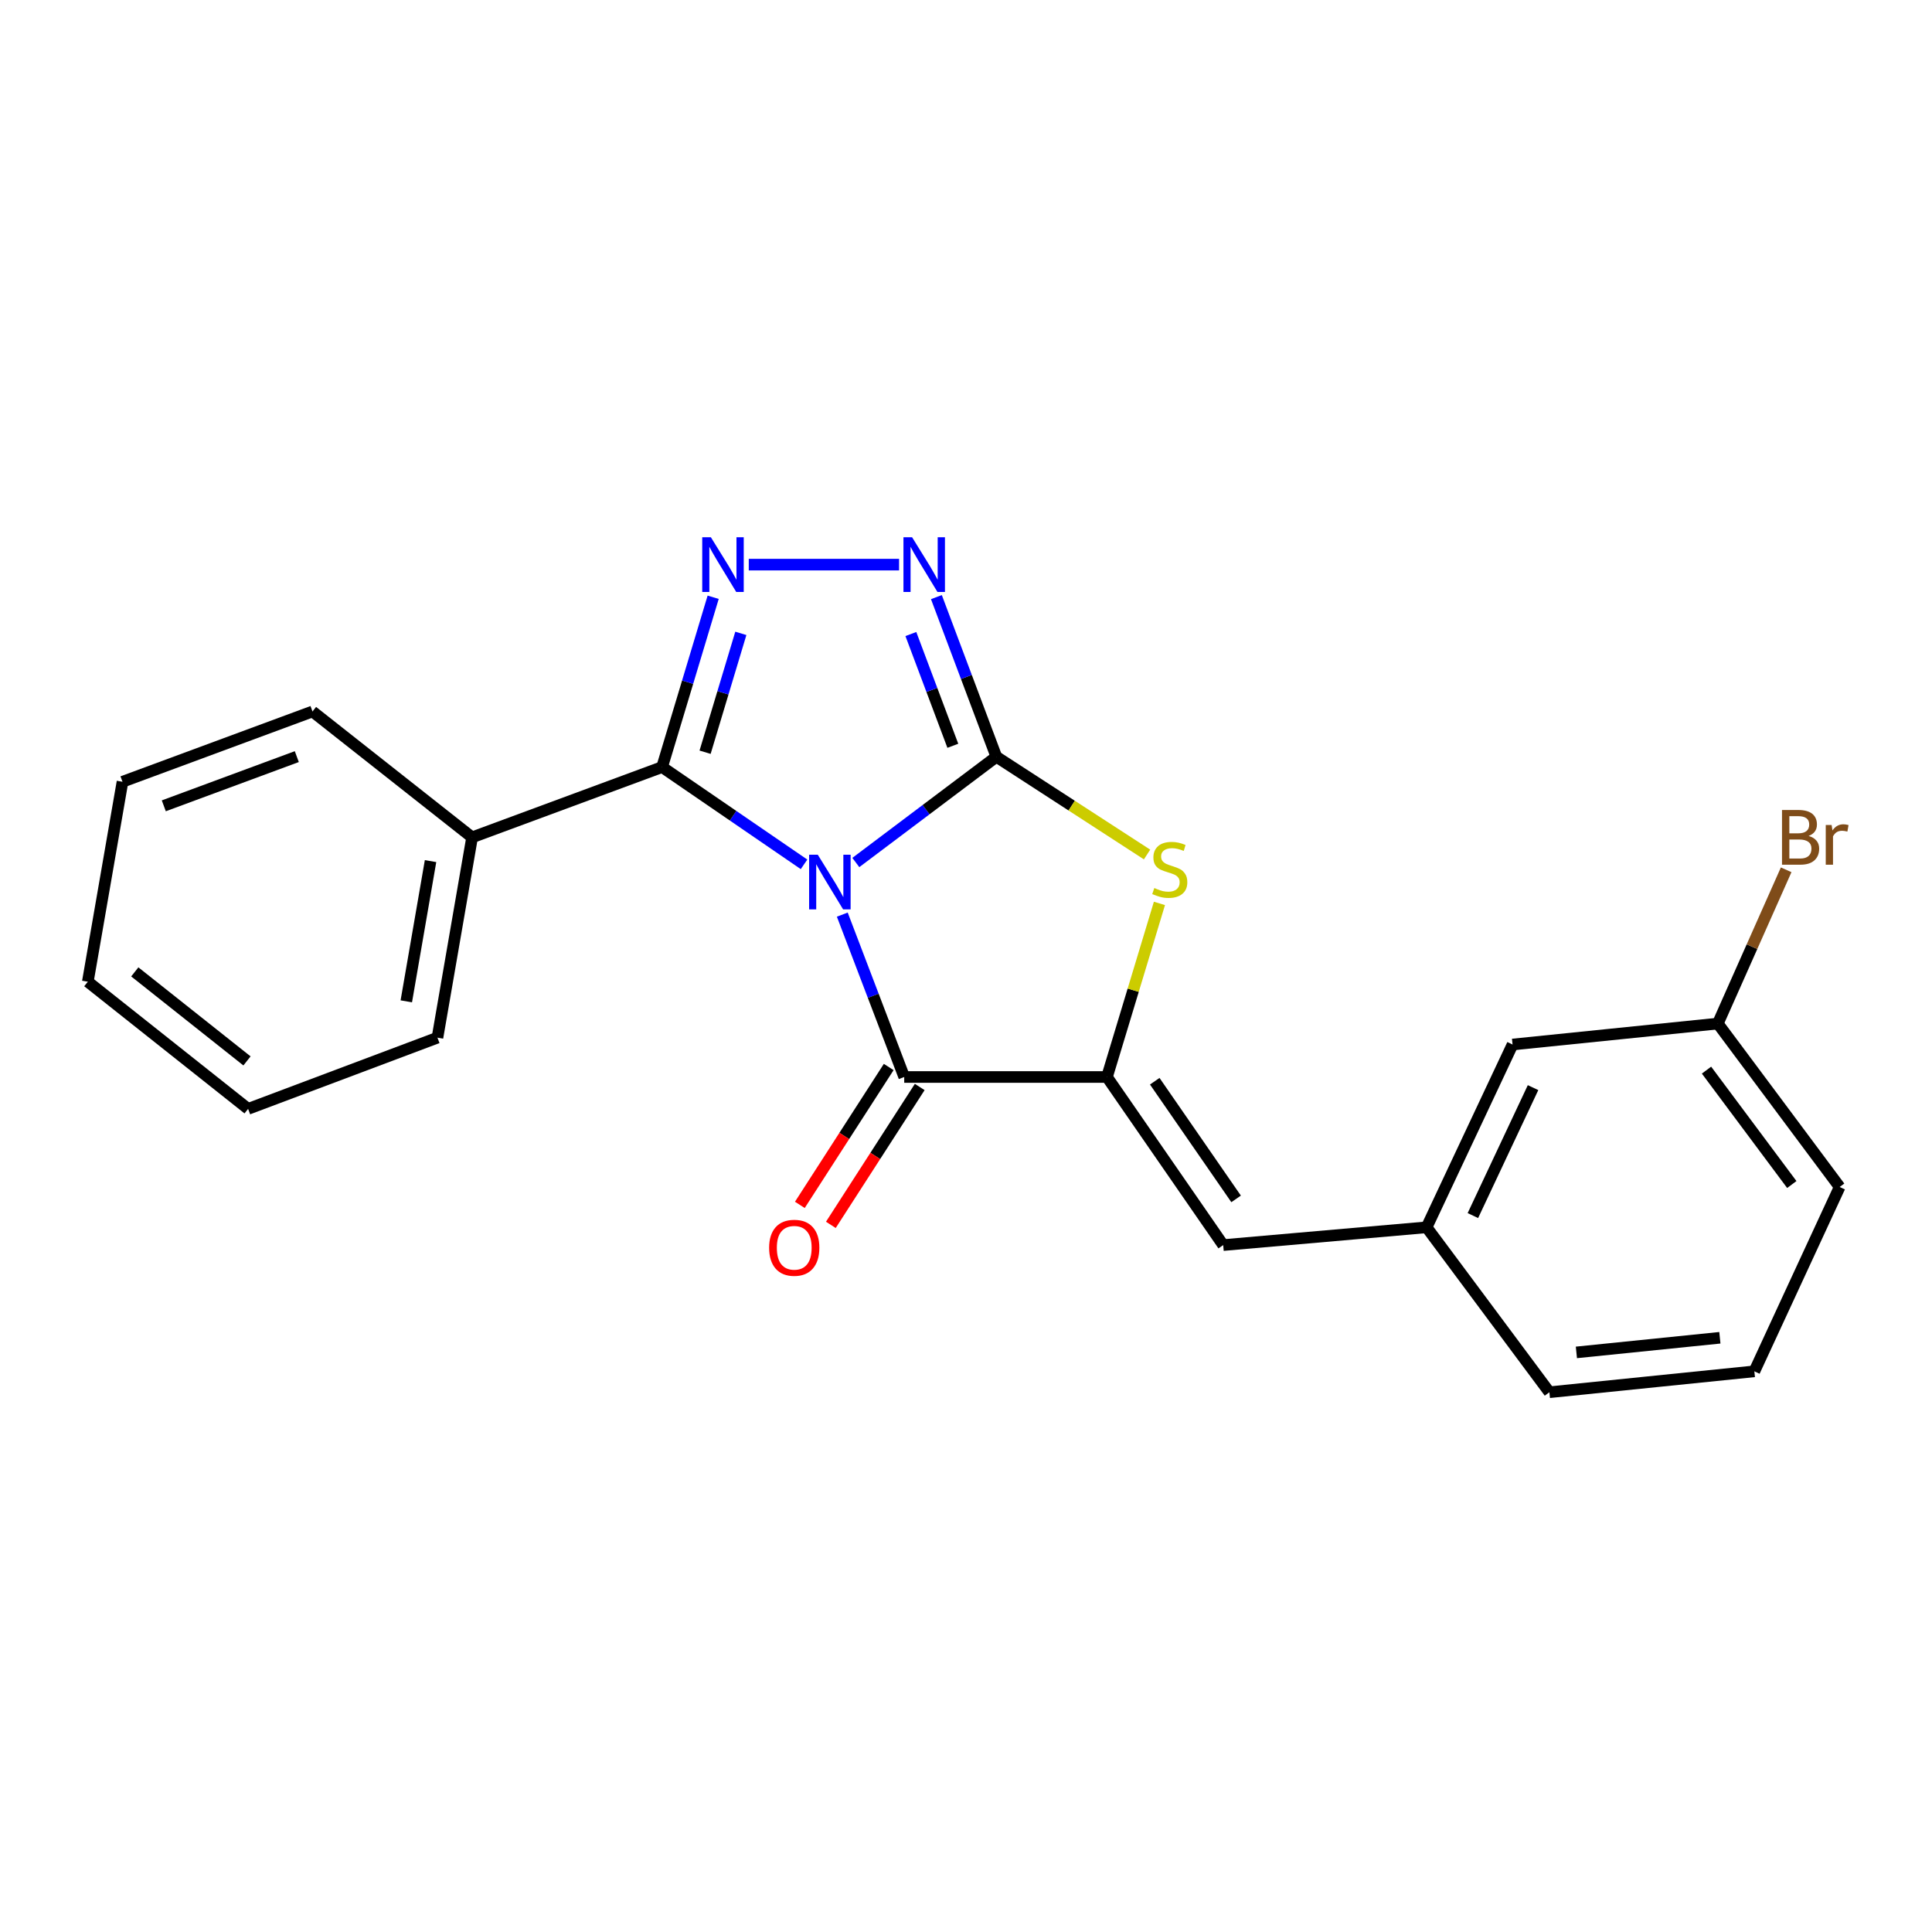<?xml version='1.0' encoding='iso-8859-1'?>
<svg version='1.1' baseProfile='full'
              xmlns='http://www.w3.org/2000/svg'
                      xmlns:rdkit='http://www.rdkit.org/xml'
                      xmlns:xlink='http://www.w3.org/1999/xlink'
                  xml:space='preserve'
width='1000px' height='1000px' viewBox='0 0 1000 1000'>
<!-- END OF HEADER -->
<rect style='opacity:1.0;fill:#FFFFFF;stroke:none' width='1000' height='1000' x='0' y='0'> </rect>
<path class='bond-0' d='M 442.973,446.436 L 479.345,419.068' style='fill:none;fill-rule:evenodd;stroke:#0000FF;stroke-width:6px;stroke-linecap:butt;stroke-linejoin:miter;stroke-opacity:1' />
<path class='bond-0' d='M 479.345,419.068 L 515.716,391.7' style='fill:none;fill-rule:evenodd;stroke:#000000;stroke-width:6px;stroke-linecap:butt;stroke-linejoin:miter;stroke-opacity:1' />
<path class='bond-1' d='M 416.165,447.383 L 379.433,422.209' style='fill:none;fill-rule:evenodd;stroke:#0000FF;stroke-width:6px;stroke-linecap:butt;stroke-linejoin:miter;stroke-opacity:1' />
<path class='bond-1' d='M 379.433,422.209 L 342.7,397.036' style='fill:none;fill-rule:evenodd;stroke:#000000;stroke-width:6px;stroke-linecap:butt;stroke-linejoin:miter;stroke-opacity:1' />
<path class='bond-2' d='M 435.968,473.407 L 451.995,515.428' style='fill:none;fill-rule:evenodd;stroke:#0000FF;stroke-width:6px;stroke-linecap:butt;stroke-linejoin:miter;stroke-opacity:1' />
<path class='bond-2' d='M 451.995,515.428 L 468.023,557.45' style='fill:none;fill-rule:evenodd;stroke:#000000;stroke-width:6px;stroke-linecap:butt;stroke-linejoin:miter;stroke-opacity:1' />
<path class='bond-5' d='M 515.716,391.7 L 500.199,350.383' style='fill:none;fill-rule:evenodd;stroke:#000000;stroke-width:6px;stroke-linecap:butt;stroke-linejoin:miter;stroke-opacity:1' />
<path class='bond-5' d='M 500.199,350.383 L 484.681,309.066' style='fill:none;fill-rule:evenodd;stroke:#0000FF;stroke-width:6px;stroke-linecap:butt;stroke-linejoin:miter;stroke-opacity:1' />
<path class='bond-5' d='M 493.186,386.019 L 482.323,357.097' style='fill:none;fill-rule:evenodd;stroke:#000000;stroke-width:6px;stroke-linecap:butt;stroke-linejoin:miter;stroke-opacity:1' />
<path class='bond-5' d='M 482.323,357.097 L 471.461,328.175' style='fill:none;fill-rule:evenodd;stroke:#0000FF;stroke-width:6px;stroke-linecap:butt;stroke-linejoin:miter;stroke-opacity:1' />
<path class='bond-6' d='M 515.716,391.7 L 554.716,416.996' style='fill:none;fill-rule:evenodd;stroke:#000000;stroke-width:6px;stroke-linecap:butt;stroke-linejoin:miter;stroke-opacity:1' />
<path class='bond-6' d='M 554.716,416.996 L 593.716,442.292' style='fill:none;fill-rule:evenodd;stroke:#CCCC00;stroke-width:6px;stroke-linecap:butt;stroke-linejoin:miter;stroke-opacity:1' />
<path class='bond-4' d='M 342.7,397.036 L 355.918,353.091' style='fill:none;fill-rule:evenodd;stroke:#000000;stroke-width:6px;stroke-linecap:butt;stroke-linejoin:miter;stroke-opacity:1' />
<path class='bond-4' d='M 355.918,353.091 L 369.135,309.146' style='fill:none;fill-rule:evenodd;stroke:#0000FF;stroke-width:6px;stroke-linecap:butt;stroke-linejoin:miter;stroke-opacity:1' />
<path class='bond-4' d='M 364.951,389.352 L 374.203,358.591' style='fill:none;fill-rule:evenodd;stroke:#000000;stroke-width:6px;stroke-linecap:butt;stroke-linejoin:miter;stroke-opacity:1' />
<path class='bond-4' d='M 374.203,358.591 L 383.455,327.829' style='fill:none;fill-rule:evenodd;stroke:#0000FF;stroke-width:6px;stroke-linecap:butt;stroke-linejoin:miter;stroke-opacity:1' />
<path class='bond-9' d='M 342.7,397.036 L 244.354,433.411' style='fill:none;fill-rule:evenodd;stroke:#000000;stroke-width:6px;stroke-linecap:butt;stroke-linejoin:miter;stroke-opacity:1' />
<path class='bond-3' d='M 468.023,557.45 L 572.967,557.45' style='fill:none;fill-rule:evenodd;stroke:#000000;stroke-width:6px;stroke-linecap:butt;stroke-linejoin:miter;stroke-opacity:1' />
<path class='bond-8' d='M 459.998,552.277 L 436.999,587.96' style='fill:none;fill-rule:evenodd;stroke:#000000;stroke-width:6px;stroke-linecap:butt;stroke-linejoin:miter;stroke-opacity:1' />
<path class='bond-8' d='M 436.999,587.96 L 413.999,623.642' style='fill:none;fill-rule:evenodd;stroke:#FF0000;stroke-width:6px;stroke-linecap:butt;stroke-linejoin:miter;stroke-opacity:1' />
<path class='bond-8' d='M 476.047,562.622 L 453.048,598.304' style='fill:none;fill-rule:evenodd;stroke:#000000;stroke-width:6px;stroke-linecap:butt;stroke-linejoin:miter;stroke-opacity:1' />
<path class='bond-8' d='M 453.048,598.304 L 430.048,633.987' style='fill:none;fill-rule:evenodd;stroke:#FF0000;stroke-width:6px;stroke-linecap:butt;stroke-linejoin:miter;stroke-opacity:1' />
<path class='bond-7' d='M 572.967,557.45 L 633.125,644.456' style='fill:none;fill-rule:evenodd;stroke:#000000;stroke-width:6px;stroke-linecap:butt;stroke-linejoin:miter;stroke-opacity:1' />
<path class='bond-7' d='M 597.697,559.641 L 639.807,620.546' style='fill:none;fill-rule:evenodd;stroke:#000000;stroke-width:6px;stroke-linecap:butt;stroke-linejoin:miter;stroke-opacity:1' />
<path class='bond-22' d='M 572.967,557.45 L 586.545,512.527' style='fill:none;fill-rule:evenodd;stroke:#000000;stroke-width:6px;stroke-linecap:butt;stroke-linejoin:miter;stroke-opacity:1' />
<path class='bond-22' d='M 586.545,512.527 L 600.124,467.605' style='fill:none;fill-rule:evenodd;stroke:#CCCC00;stroke-width:6px;stroke-linecap:butt;stroke-linejoin:miter;stroke-opacity:1' />
<path class='bond-23' d='M 387.56,292.251 L 465.355,292.251' style='fill:none;fill-rule:evenodd;stroke:#0000FF;stroke-width:6px;stroke-linecap:butt;stroke-linejoin:miter;stroke-opacity:1' />
<path class='bond-10' d='M 633.125,644.456 L 738.409,635.248' style='fill:none;fill-rule:evenodd;stroke:#000000;stroke-width:6px;stroke-linecap:butt;stroke-linejoin:miter;stroke-opacity:1' />
<path class='bond-16' d='M 244.354,433.411 L 226.426,537.093' style='fill:none;fill-rule:evenodd;stroke:#000000;stroke-width:6px;stroke-linecap:butt;stroke-linejoin:miter;stroke-opacity:1' />
<path class='bond-16' d='M 222.85,445.71 L 210.3,518.287' style='fill:none;fill-rule:evenodd;stroke:#000000;stroke-width:6px;stroke-linecap:butt;stroke-linejoin:miter;stroke-opacity:1' />
<path class='bond-17' d='M 244.354,433.411 L 161.75,368.257' style='fill:none;fill-rule:evenodd;stroke:#000000;stroke-width:6px;stroke-linecap:butt;stroke-linejoin:miter;stroke-opacity:1' />
<path class='bond-11' d='M 738.409,635.248 L 782.899,540.636' style='fill:none;fill-rule:evenodd;stroke:#000000;stroke-width:6px;stroke-linecap:butt;stroke-linejoin:miter;stroke-opacity:1' />
<path class='bond-11' d='M 762.362,629.182 L 793.505,562.953' style='fill:none;fill-rule:evenodd;stroke:#000000;stroke-width:6px;stroke-linecap:butt;stroke-linejoin:miter;stroke-opacity:1' />
<path class='bond-15' d='M 738.409,635.248 L 801.961,720.621' style='fill:none;fill-rule:evenodd;stroke:#000000;stroke-width:6px;stroke-linecap:butt;stroke-linejoin:miter;stroke-opacity:1' />
<path class='bond-12' d='M 782.899,540.636 L 889.138,529.795' style='fill:none;fill-rule:evenodd;stroke:#000000;stroke-width:6px;stroke-linecap:butt;stroke-linejoin:miter;stroke-opacity:1' />
<path class='bond-13' d='M 889.138,529.795 L 906.827,490.001' style='fill:none;fill-rule:evenodd;stroke:#000000;stroke-width:6px;stroke-linecap:butt;stroke-linejoin:miter;stroke-opacity:1' />
<path class='bond-13' d='M 906.827,490.001 L 924.516,450.208' style='fill:none;fill-rule:evenodd;stroke:#7F4C19;stroke-width:6px;stroke-linecap:butt;stroke-linejoin:miter;stroke-opacity:1' />
<path class='bond-25' d='M 889.138,529.795 L 952.202,614.383' style='fill:none;fill-rule:evenodd;stroke:#000000;stroke-width:6px;stroke-linecap:butt;stroke-linejoin:miter;stroke-opacity:1' />
<path class='bond-25' d='M 883.289,553.896 L 927.434,613.107' style='fill:none;fill-rule:evenodd;stroke:#000000;stroke-width:6px;stroke-linecap:butt;stroke-linejoin:miter;stroke-opacity:1' />
<path class='bond-14' d='M 908.052,709.801 L 801.961,720.621' style='fill:none;fill-rule:evenodd;stroke:#000000;stroke-width:6px;stroke-linecap:butt;stroke-linejoin:miter;stroke-opacity:1' />
<path class='bond-14' d='M 890.201,692.428 L 815.938,700.003' style='fill:none;fill-rule:evenodd;stroke:#000000;stroke-width:6px;stroke-linecap:butt;stroke-linejoin:miter;stroke-opacity:1' />
<path class='bond-18' d='M 908.052,709.801 L 952.202,614.383' style='fill:none;fill-rule:evenodd;stroke:#000000;stroke-width:6px;stroke-linecap:butt;stroke-linejoin:miter;stroke-opacity:1' />
<path class='bond-20' d='M 226.426,537.093 L 128.419,573.956' style='fill:none;fill-rule:evenodd;stroke:#000000;stroke-width:6px;stroke-linecap:butt;stroke-linejoin:miter;stroke-opacity:1' />
<path class='bond-19' d='M 161.75,368.257 L 63.403,404.642' style='fill:none;fill-rule:evenodd;stroke:#000000;stroke-width:6px;stroke-linecap:butt;stroke-linejoin:miter;stroke-opacity:1' />
<path class='bond-19' d='M 153.623,391.622 L 84.781,417.092' style='fill:none;fill-rule:evenodd;stroke:#000000;stroke-width:6px;stroke-linecap:butt;stroke-linejoin:miter;stroke-opacity:1' />
<path class='bond-21' d='M 63.403,404.642 L 45.455,508.133' style='fill:none;fill-rule:evenodd;stroke:#000000;stroke-width:6px;stroke-linecap:butt;stroke-linejoin:miter;stroke-opacity:1' />
<path class='bond-24' d='M 128.419,573.956 L 45.455,508.133' style='fill:none;fill-rule:evenodd;stroke:#000000;stroke-width:6px;stroke-linecap:butt;stroke-linejoin:miter;stroke-opacity:1' />
<path class='bond-24' d='M 127.842,549.124 L 69.767,503.048' style='fill:none;fill-rule:evenodd;stroke:#000000;stroke-width:6px;stroke-linecap:butt;stroke-linejoin:miter;stroke-opacity:1' />
<path  class='atom-0' d='M 423.277 442.387
L 432.557 457.387
Q 433.477 458.867, 434.957 461.547
Q 436.437 464.227, 436.517 464.387
L 436.517 442.387
L 440.277 442.387
L 440.277 470.707
L 436.397 470.707
L 426.437 454.307
Q 425.277 452.387, 424.037 450.187
Q 422.837 447.987, 422.477 447.307
L 422.477 470.707
L 418.797 470.707
L 418.797 442.387
L 423.277 442.387
' fill='#0000FF'/>
<path  class='atom-5' d='M 367.957 278.091
L 377.237 293.091
Q 378.157 294.571, 379.637 297.251
Q 381.117 299.931, 381.197 300.091
L 381.197 278.091
L 384.957 278.091
L 384.957 306.411
L 381.077 306.411
L 371.117 290.011
Q 369.957 288.091, 368.717 285.891
Q 367.517 283.691, 367.157 283.011
L 367.157 306.411
L 363.477 306.411
L 363.477 278.091
L 367.957 278.091
' fill='#0000FF'/>
<path  class='atom-6' d='M 472.106 278.091
L 481.386 293.091
Q 482.306 294.571, 483.786 297.251
Q 485.266 299.931, 485.346 300.091
L 485.346 278.091
L 489.106 278.091
L 489.106 306.411
L 485.226 306.411
L 475.266 290.011
Q 474.106 288.091, 472.866 285.891
Q 471.666 283.691, 471.306 283.011
L 471.306 306.411
L 467.626 306.411
L 467.626 278.091
L 472.106 278.091
' fill='#0000FF'/>
<path  class='atom-7' d='M 597.47 459.637
Q 597.79 459.757, 599.11 460.317
Q 600.43 460.877, 601.87 461.237
Q 603.35 461.557, 604.79 461.557
Q 607.47 461.557, 609.03 460.277
Q 610.59 458.957, 610.59 456.677
Q 610.59 455.117, 609.79 454.157
Q 609.03 453.197, 607.83 452.677
Q 606.63 452.157, 604.63 451.557
Q 602.11 450.797, 600.59 450.077
Q 599.11 449.357, 598.03 447.837
Q 596.99 446.317, 596.99 443.757
Q 596.99 440.197, 599.39 437.997
Q 601.83 435.797, 606.63 435.797
Q 609.91 435.797, 613.63 437.357
L 612.71 440.437
Q 609.31 439.037, 606.75 439.037
Q 603.99 439.037, 602.47 440.197
Q 600.95 441.317, 600.99 443.277
Q 600.99 444.797, 601.75 445.717
Q 602.55 446.637, 603.67 447.157
Q 604.83 447.677, 606.75 448.277
Q 609.31 449.077, 610.83 449.877
Q 612.35 450.677, 613.43 452.317
Q 614.55 453.917, 614.55 456.677
Q 614.55 460.597, 611.91 462.717
Q 609.31 464.797, 604.95 464.797
Q 602.43 464.797, 600.51 464.237
Q 598.63 463.717, 596.39 462.797
L 597.47 459.637
' fill='#CCCC00'/>
<path  class='atom-9' d='M 398.1 645.841
Q 398.1 639.041, 401.46 635.241
Q 404.82 631.441, 411.1 631.441
Q 417.38 631.441, 420.74 635.241
Q 424.1 639.041, 424.1 645.841
Q 424.1 652.721, 420.7 656.641
Q 417.3 660.521, 411.1 660.521
Q 404.86 660.521, 401.46 656.641
Q 398.1 652.761, 398.1 645.841
M 411.1 657.321
Q 415.42 657.321, 417.74 654.441
Q 420.1 651.521, 420.1 645.841
Q 420.1 640.281, 417.74 637.481
Q 415.42 634.641, 411.1 634.641
Q 406.78 634.641, 404.42 637.441
Q 402.1 640.241, 402.1 645.841
Q 402.1 651.561, 404.42 654.441
Q 406.78 657.321, 411.1 657.321
' fill='#FF0000'/>
<path  class='atom-14' d='M 936.123 432.691
Q 938.843 433.451, 940.203 435.131
Q 941.603 436.771, 941.603 439.211
Q 941.603 443.131, 939.083 445.371
Q 936.603 447.571, 931.883 447.571
L 922.363 447.571
L 922.363 419.251
L 930.723 419.251
Q 935.563 419.251, 938.003 421.211
Q 940.443 423.171, 940.443 426.771
Q 940.443 431.051, 936.123 432.691
M 926.163 422.451
L 926.163 431.331
L 930.723 431.331
Q 933.523 431.331, 934.963 430.211
Q 936.443 429.051, 936.443 426.771
Q 936.443 422.451, 930.723 422.451
L 926.163 422.451
M 931.883 444.371
Q 934.643 444.371, 936.123 443.051
Q 937.603 441.731, 937.603 439.211
Q 937.603 436.891, 935.963 435.731
Q 934.363 434.531, 931.283 434.531
L 926.163 434.531
L 926.163 444.371
L 931.883 444.371
' fill='#7F4C19'/>
<path  class='atom-14' d='M 948.043 427.011
L 948.483 429.851
Q 950.643 426.651, 954.163 426.651
Q 955.283 426.651, 956.803 427.051
L 956.203 430.411
Q 954.483 430.011, 953.523 430.011
Q 951.843 430.011, 950.723 430.691
Q 949.643 431.331, 948.763 432.891
L 948.763 447.571
L 945.003 447.571
L 945.003 427.011
L 948.043 427.011
' fill='#7F4C19'/>
</svg>
